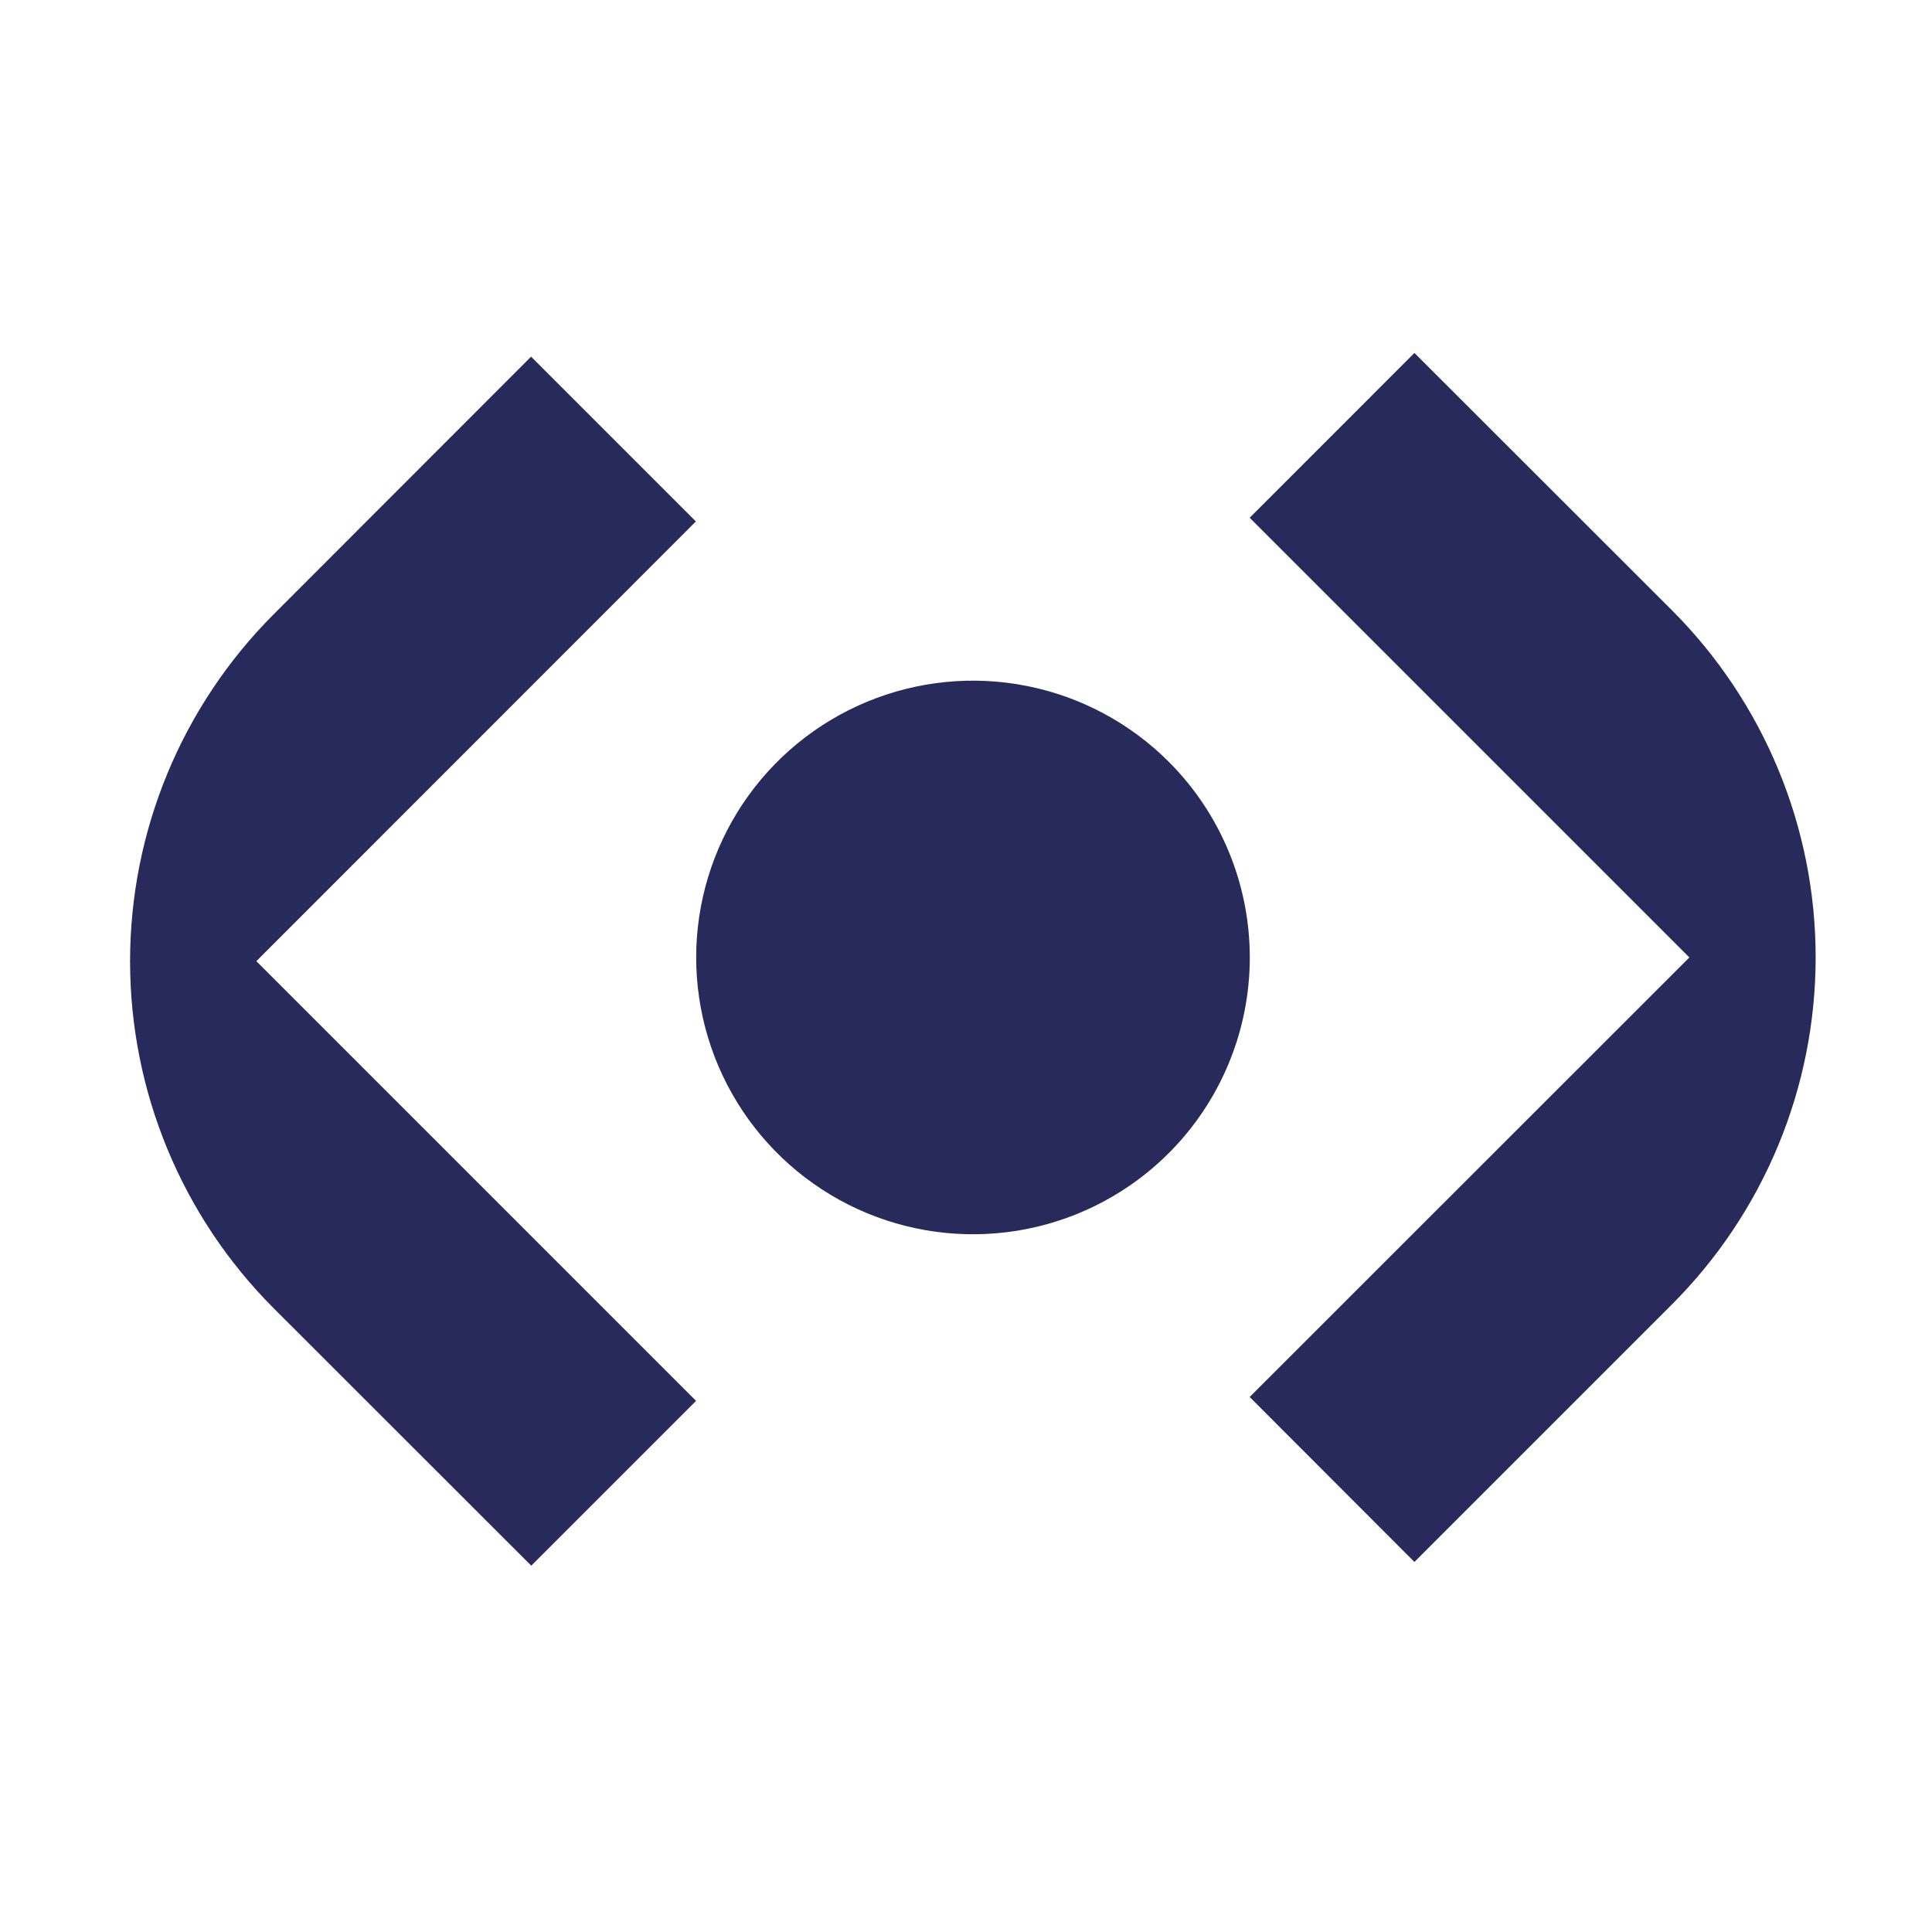 <svg width="64" height="64" viewBox="0 0 64 64" fill="none" xmlns="http://www.w3.org/2000/svg">
<path d="M23.058 46.406L17.599 51.865L9.07 43.342C6.021 40.292 4.309 36.156 4.309 31.843C4.309 27.531 6.021 23.395 9.07 20.345L17.593 11.815L23.052 17.274L8.492 31.84L23.058 46.406Z" fill="#272A5A"/>
<path d="M38.713 25.231C37.43 23.949 35.796 23.077 34.018 22.724C32.239 22.37 30.396 22.552 28.721 23.247C27.046 23.941 25.614 25.116 24.607 26.624C23.6 28.131 23.062 29.904 23.062 31.717C23.062 33.53 23.6 35.303 24.607 36.81C25.614 38.318 27.046 39.493 28.721 40.188C30.396 40.882 32.239 41.064 34.018 40.711C35.796 40.357 37.43 39.485 38.713 38.203C39.565 37.352 40.241 36.341 40.702 35.228C41.164 34.115 41.401 32.922 41.401 31.717C41.401 30.512 41.164 29.32 40.702 28.206C40.241 27.094 39.565 26.082 38.713 25.231Z" fill="#272A5A"/>
<path d="M41.397 17.151L46.855 11.692L55.384 20.215C58.433 23.265 60.146 27.401 60.146 31.714C60.146 36.026 58.433 40.162 55.384 43.212L46.855 51.742L41.397 46.277L55.963 31.717L41.397 17.151Z" fill="#272A5A"/>
</svg>
